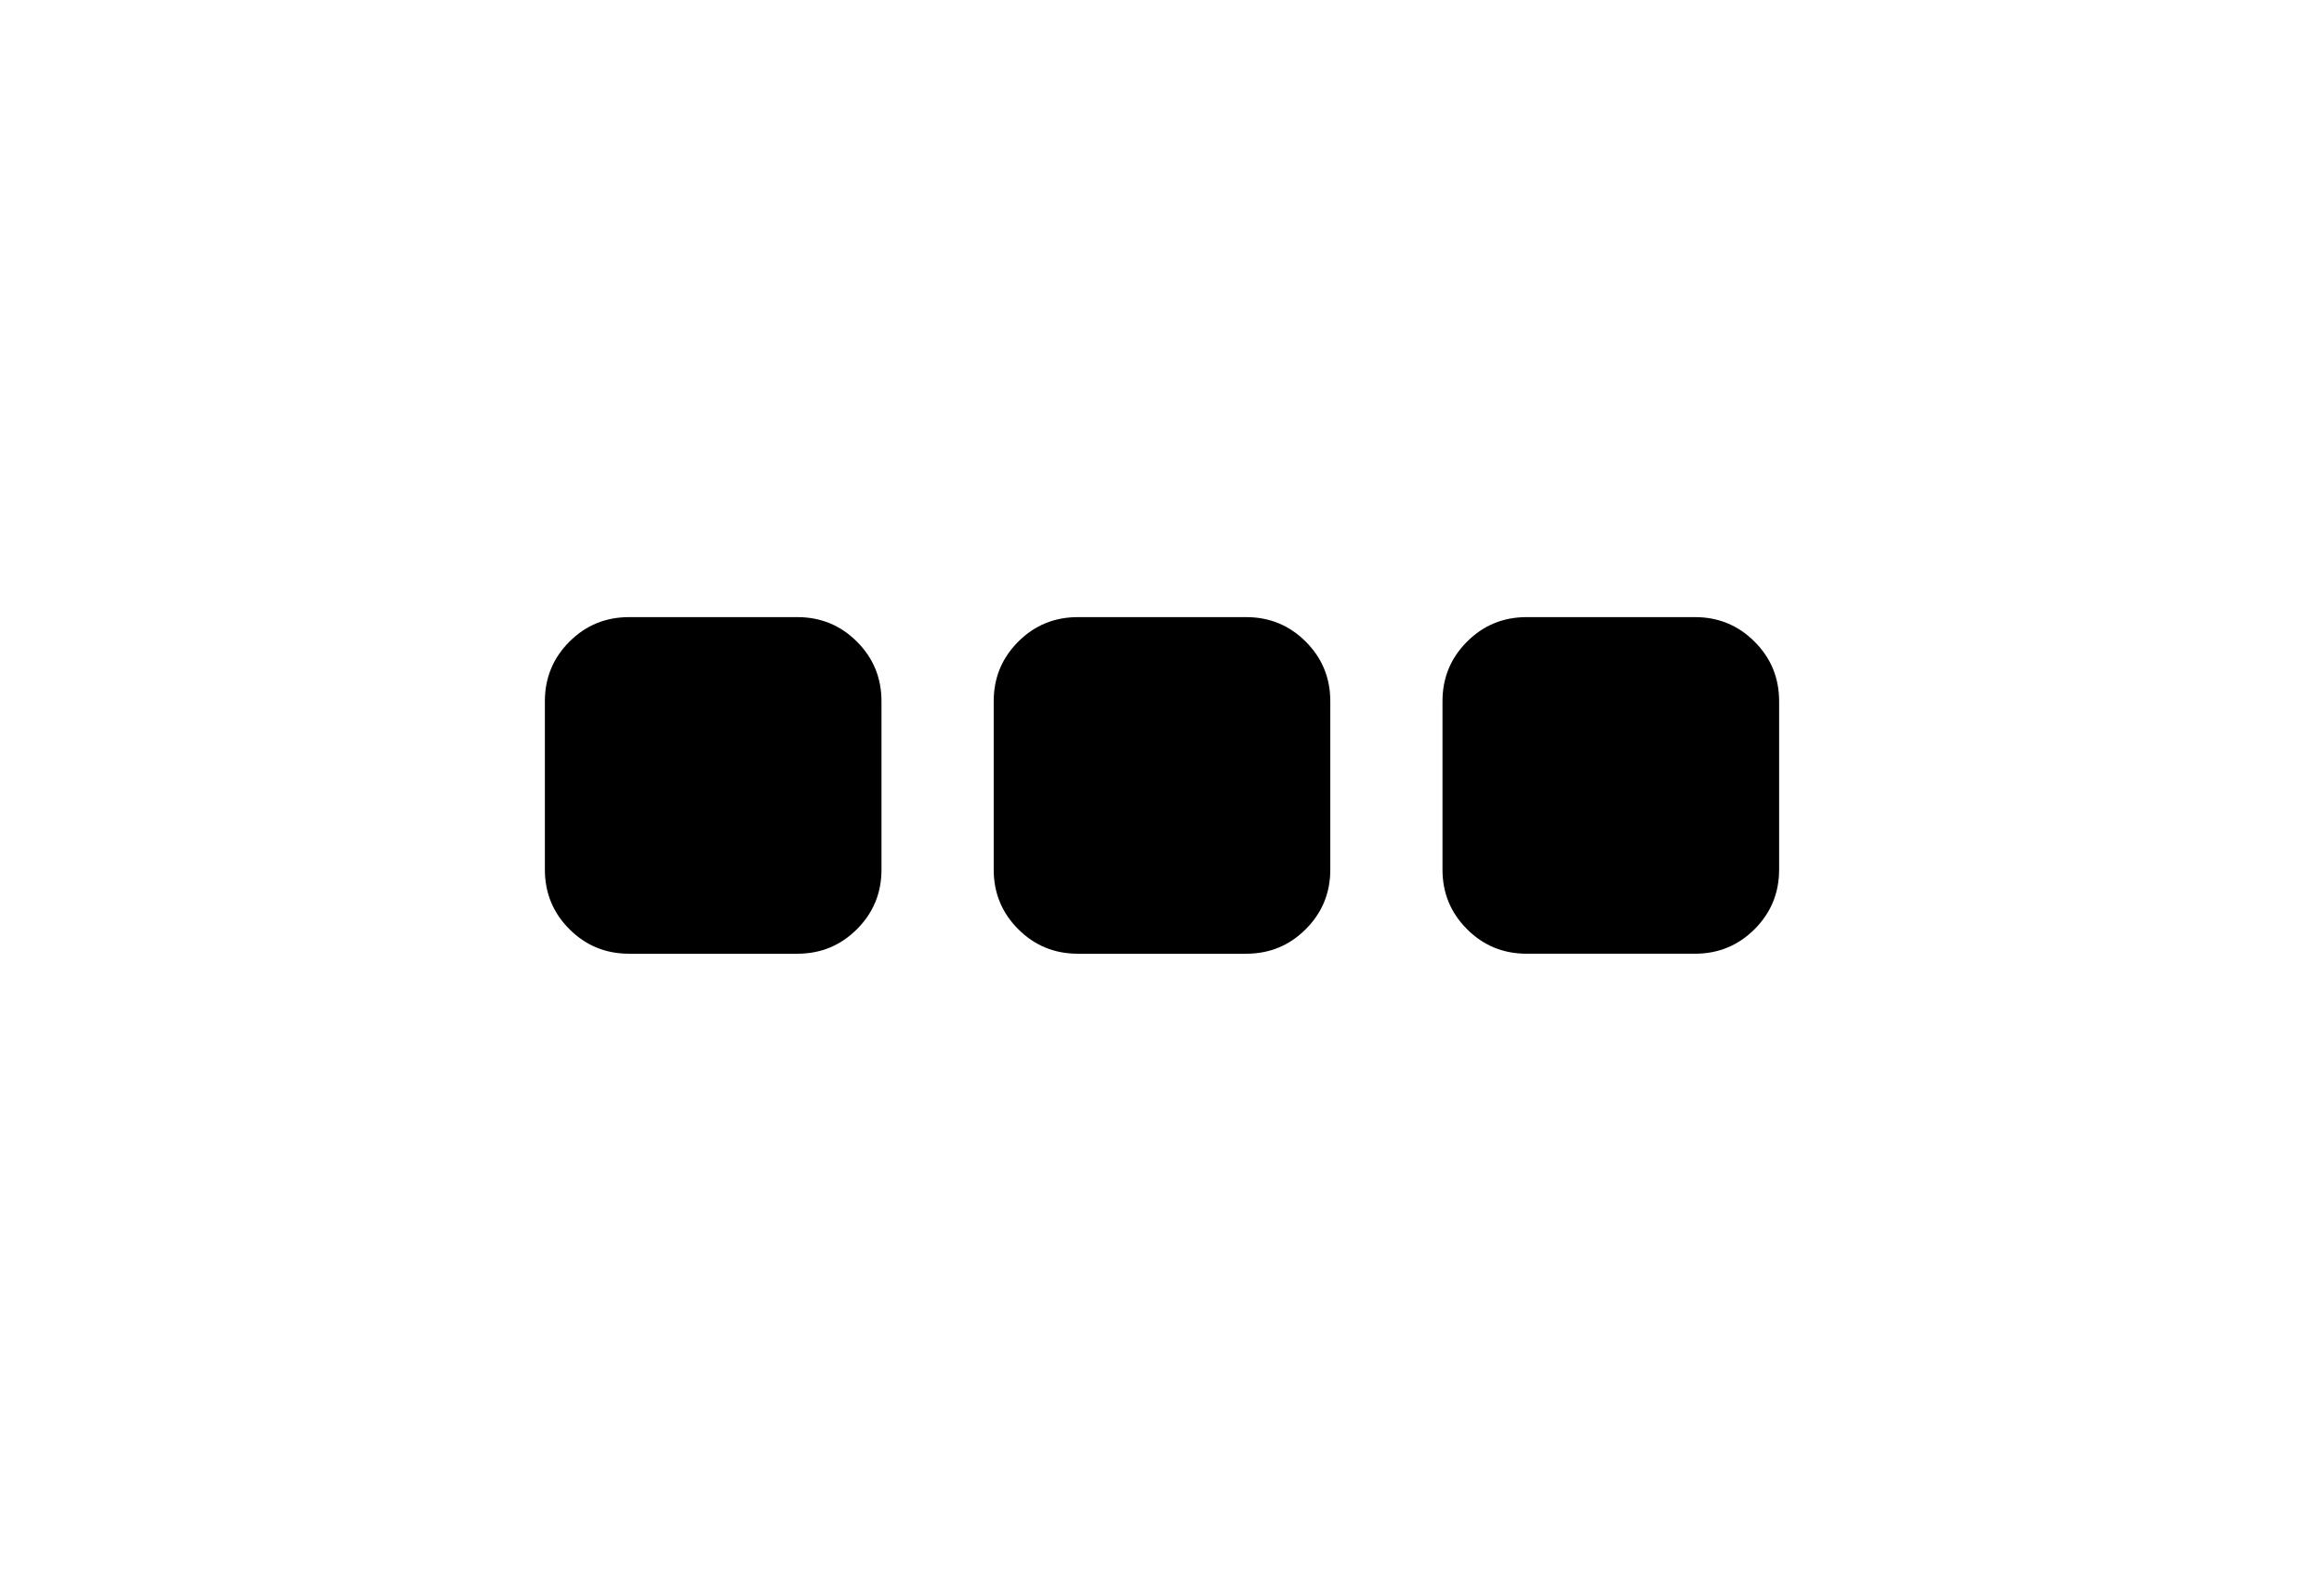 <?xml version="1.0" encoding="utf-8"?>
<!-- Generator: Adobe Illustrator 16.0.4, SVG Export Plug-In . SVG Version: 6.00 Build 0)  -->
<!DOCTYPE svg PUBLIC "-//W3C//DTD SVG 1.1//EN" "http://www.w3.org/Graphics/SVG/1.1/DTD/svg11.dtd">
<svg version="1.1" id="Capa_1" xmlns="http://www.w3.org/2000/svg" xmlns:xlink="http://www.w3.org/1999/xlink" x="0px" y="0px"
	 width="216px" height="146px" viewBox="0 0 216 146" enable-background="new 0 0 216 146" xml:space="preserve">
<g>
	<path d="M115.822,57.358h-15.643c-2.172,0-4.019,0.76-5.54,2.281s-2.281,3.367-2.281,5.54v15.644c0,2.173,0.76,4.019,2.281,5.539
		c1.521,1.521,3.368,2.281,5.54,2.281h15.643c2.173,0,4.019-0.76,5.539-2.281c1.521-1.52,2.281-3.366,2.281-5.539V65.179
		c0-2.173-0.76-4.02-2.281-5.54C119.841,58.118,117.995,57.358,115.822,57.358z"/>
	<path d="M74.107,57.358H58.464c-2.172,0-4.019,0.76-5.54,2.281s-2.281,3.367-2.281,5.54v15.644c0,2.173,0.76,4.019,2.281,5.539
		c1.521,1.521,3.368,2.281,5.54,2.281h15.643c2.172,0,4.019-0.76,5.54-2.281c1.521-1.52,2.281-3.366,2.281-5.539V65.179
		c0-2.173-0.76-4.02-2.281-5.54S76.279,57.358,74.107,57.358z"/>
	<path d="M163.076,59.639c-1.521-1.521-3.368-2.281-5.541-2.281h-15.643c-2.174,0-4.02,0.76-5.541,2.281
		c-1.52,1.521-2.281,3.367-2.281,5.54v15.644c0,2.173,0.761,4.019,2.281,5.539c1.521,1.521,3.367,2.281,5.541,2.281h15.643
		c2.173,0,4.02-0.76,5.541-2.281c1.52-1.52,2.281-3.366,2.281-5.539V65.179C165.357,63.006,164.598,61.159,163.076,59.639z"/>
</g>
</svg>
